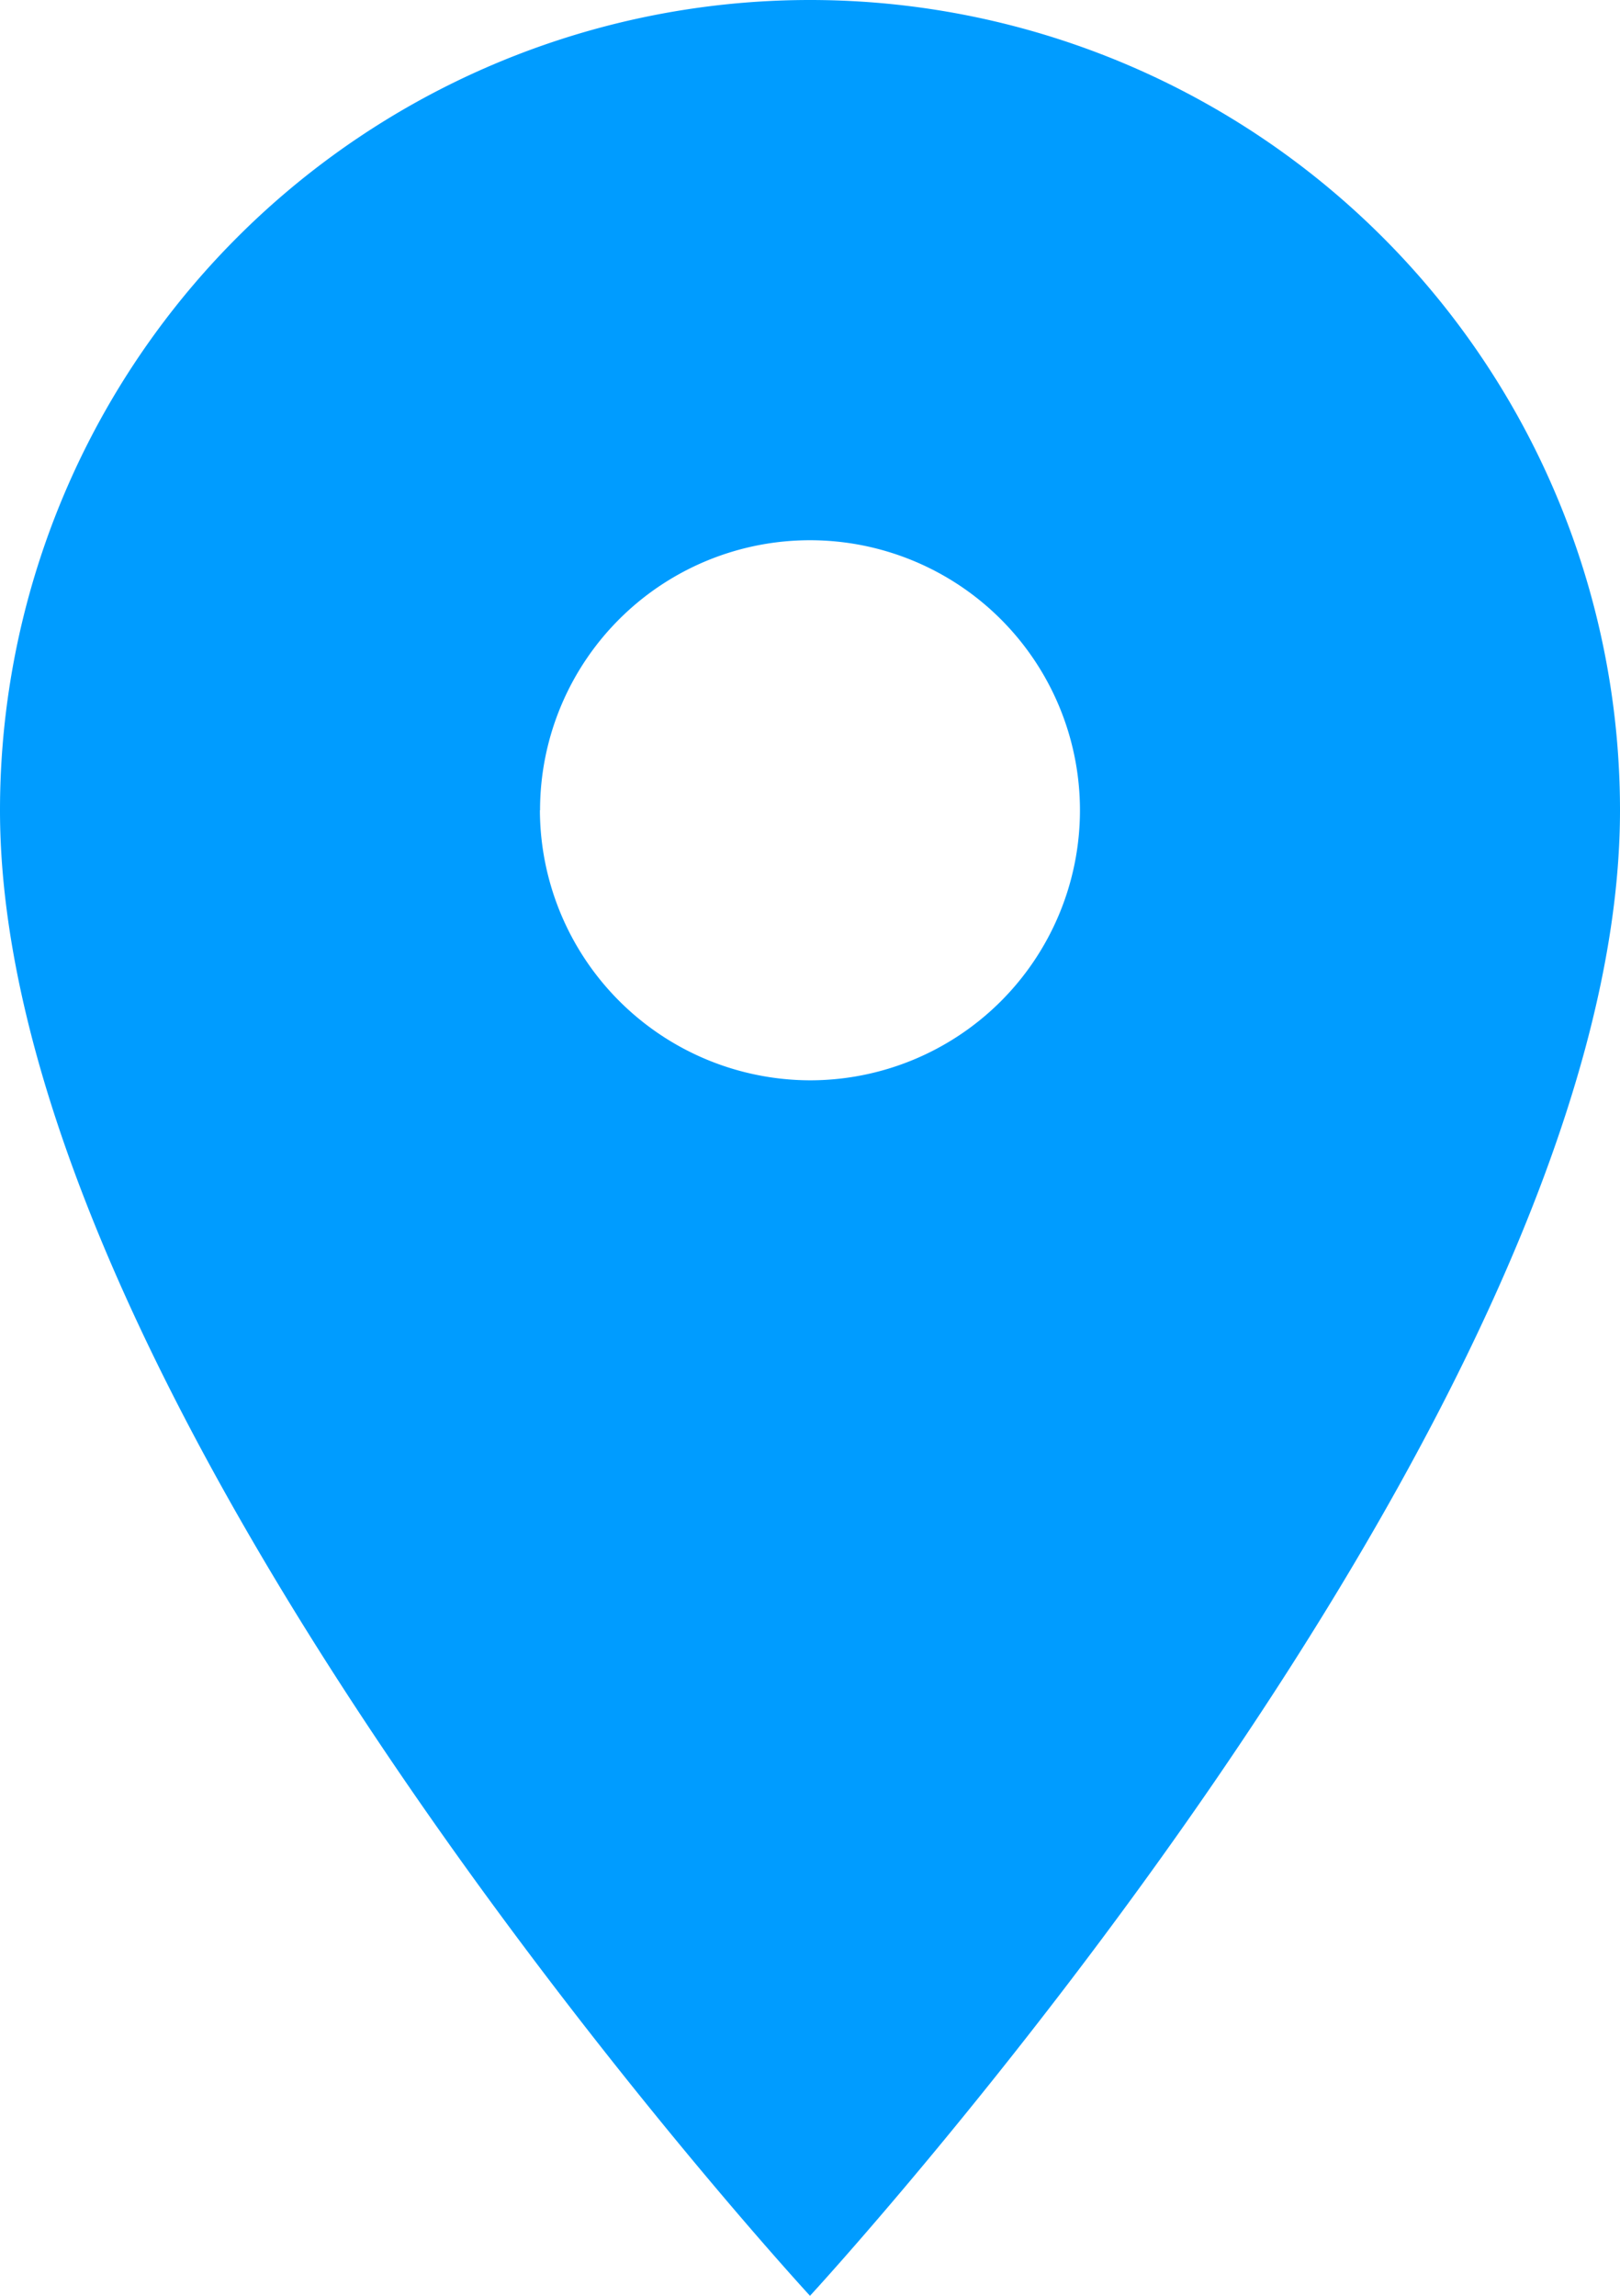 <svg xmlns="http://www.w3.org/2000/svg" width="11.294" height="16" viewBox="0 0 11.294 16">
  <path id="ic_pin_drop_24px" d="M16.835,7.647a5.647,5.647,0,0,0-11.294,0C5.541,11.882,11.188,18,11.188,18S16.835,11.882,16.835,7.647Zm-7.529,0a1.882,1.882,0,1,1,1.882,1.882A1.888,1.888,0,0,1,9.305,7.647Z" transform="translate(-5.541 -2)" fill="#009cff"/>
</svg>
